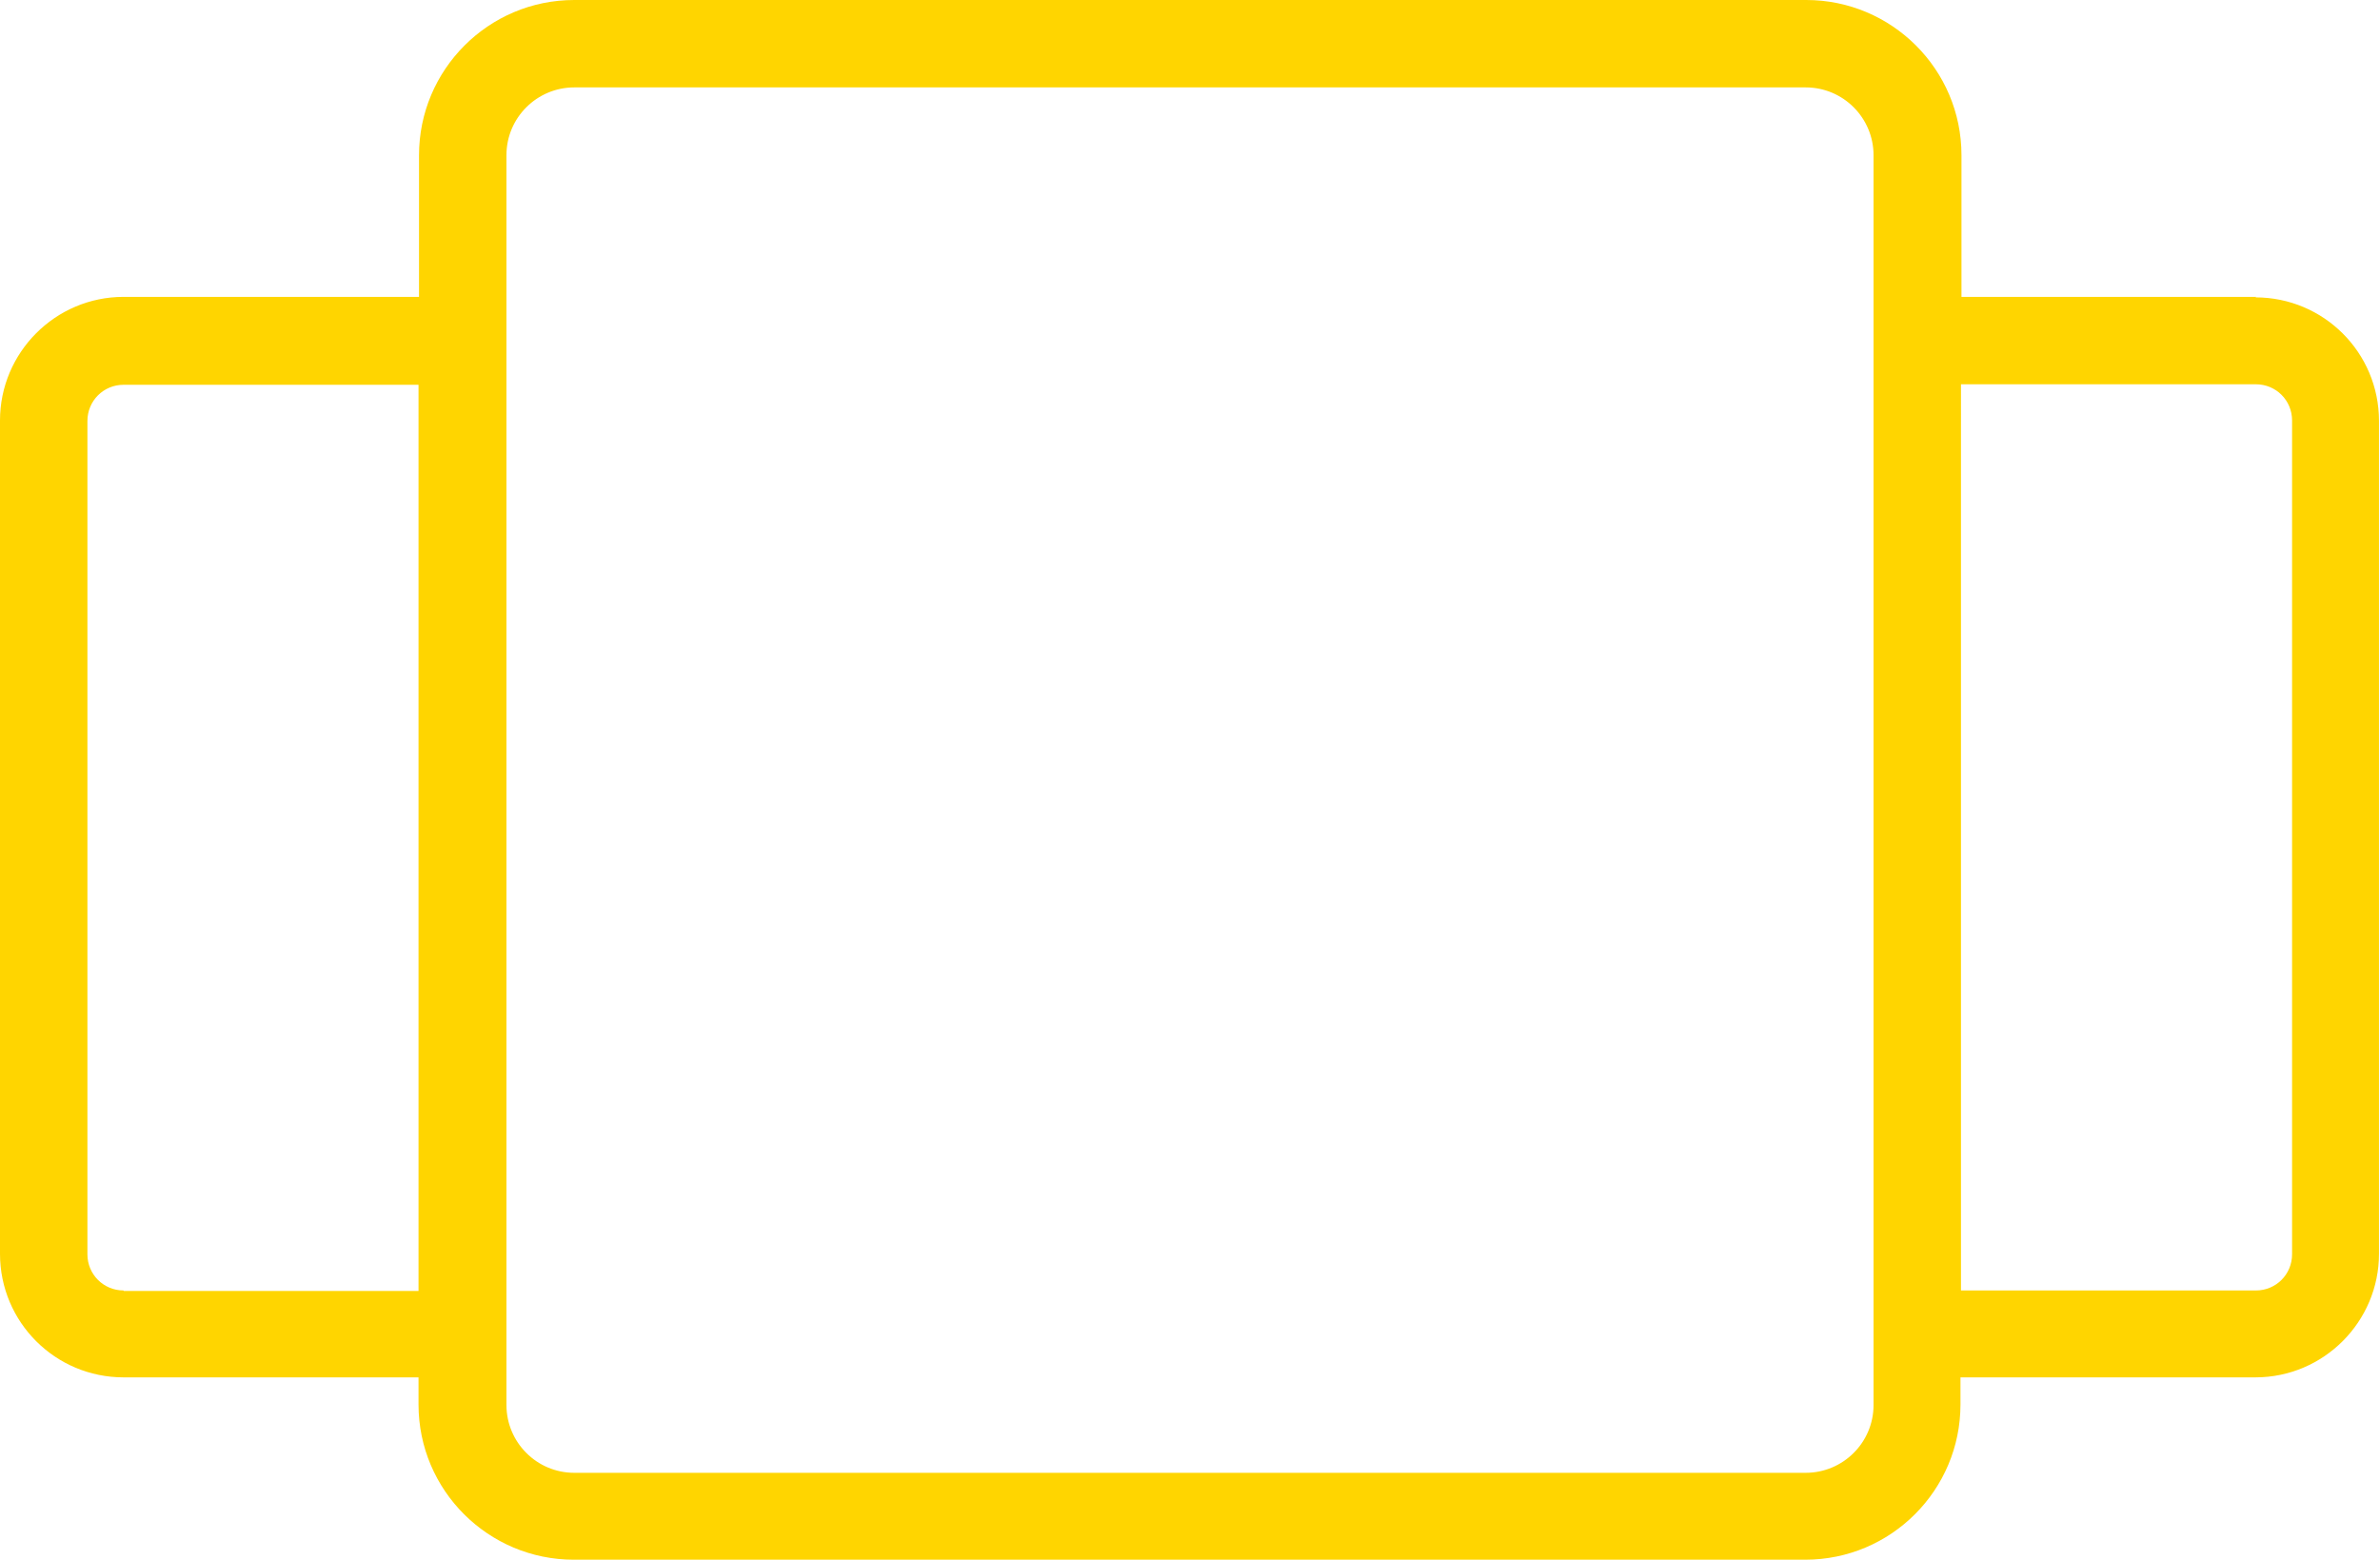 <?xml version="1.0" encoding="UTF-8"?><svg id="Ebene_2" xmlns="http://www.w3.org/2000/svg" viewBox="0 0 47.37 31.06"><defs><style>.cls-1{fill:#ffd500;}</style></defs><g id="Ebene_1-2"><path class="cls-1" d="m44.91,5.91h-5.87v-2.82c0-1.71-1.39-3.09-3.09-3.09H11.43c-1.71,0-3.09,1.39-3.09,3.09v2.82H2.46c-1.36,0-2.46,1.11-2.46,2.46v16.59c0,1.36,1.1,2.46,2.46,2.46h5.87v.54c0,1.71,1.39,3.09,3.09,3.09h24.51c1.71,0,3.09-1.39,3.09-3.09v-.54h5.87c1.36,0,2.46-1.11,2.46-2.46V8.38c0-1.36-1.1-2.46-2.46-2.46ZM2.46,25.69c-.4,0-.72-.32-.72-.72V8.38c0-.4.32-.72.72-.72h5.87v18.04H2.46Zm34.83,2.28c0,.75-.61,1.35-1.35,1.35H11.43c-.75,0-1.35-.61-1.35-1.35V3.09c0-.75.61-1.35,1.35-1.35h24.51c.75,0,1.35.61,1.35,1.35v24.88Zm8.33-3c0,.4-.32.72-.72.72h-5.87V7.65h5.87c.4,0,.72.32.72.72v16.59Z"/></g></svg>